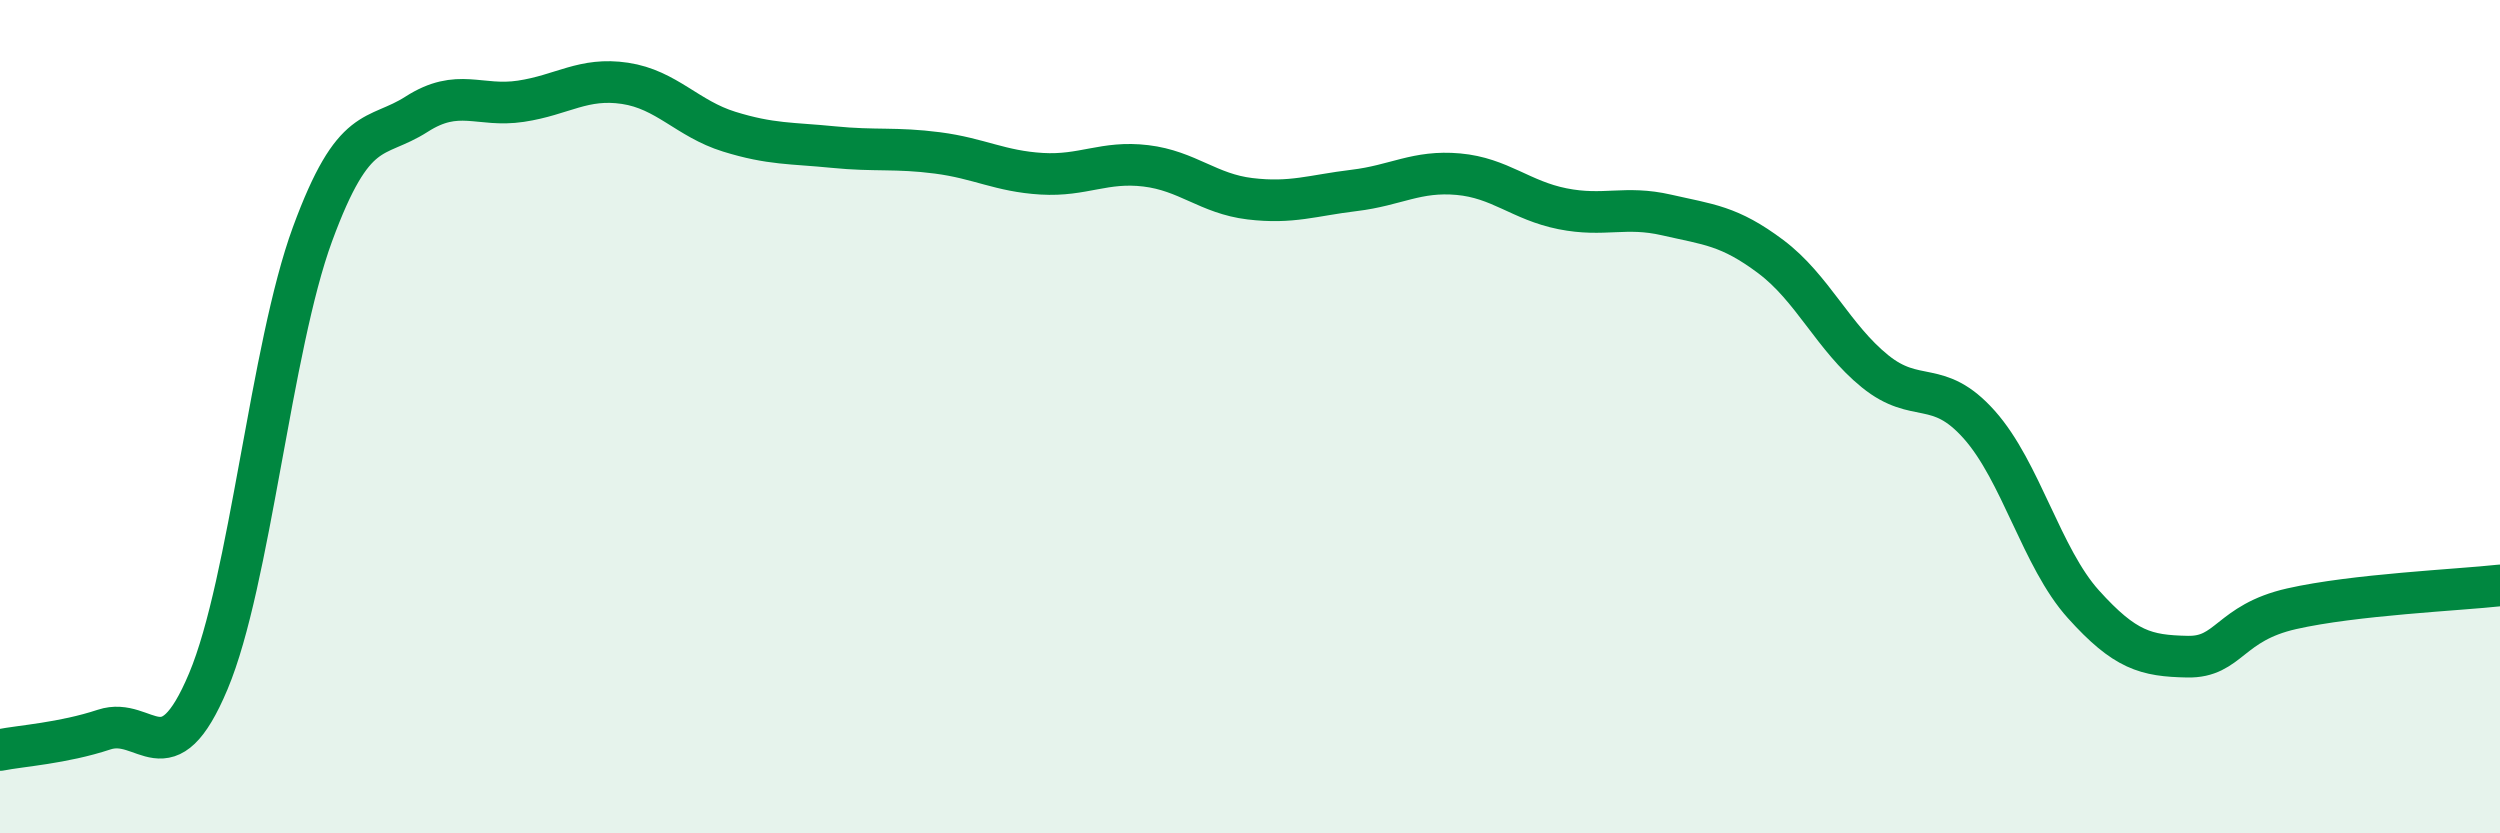 
    <svg width="60" height="20" viewBox="0 0 60 20" xmlns="http://www.w3.org/2000/svg">
      <path
        d="M 0,18 C 0.5,17.9 1.5,17.84 2.5,17.51 C 3.5,17.18 4,18.73 5,16.35 C 6,13.97 6.5,8.34 7.5,5.62 C 8.5,2.9 9,3.38 10,2.74 C 11,2.1 11.5,2.58 12.5,2.43 C 13.5,2.28 14,1.85 15,2 C 16,2.15 16.5,2.85 17.5,3.16 C 18.5,3.47 19,3.43 20,3.53 C 21,3.63 21.5,3.54 22.5,3.67 C 23.5,3.8 24,4.11 25,4.17 C 26,4.23 26.5,3.86 27.5,3.98 C 28.5,4.1 29,4.65 30,4.77 C 31,4.89 31.5,4.69 32.5,4.57 C 33.5,4.45 34,4.09 35,4.18 C 36,4.27 36.5,4.81 37.5,5.01 C 38.5,5.21 39,4.93 40,5.16 C 41,5.39 41.5,5.41 42.5,6.16 C 43.5,6.91 44,8.1 45,8.91 C 46,9.72 46.5,9.07 47.5,10.19 C 48.5,11.31 49,13.39 50,14.5 C 51,15.61 51.5,15.74 52.5,15.76 C 53.5,15.78 53.5,14.95 55,14.61 C 56.5,14.27 59,14.16 60,14.05L60 20L0 20Z"
        fill="#008740"
        opacity="0.1"
        stroke-linecap="round"
        stroke-linejoin="round"
      />
      <path
        d="M 0,18 C 0.5,17.9 1.5,17.84 2.5,17.51 C 3.5,17.18 4,18.73 5,16.35 C 6,13.97 6.5,8.34 7.5,5.62 C 8.5,2.9 9,3.38 10,2.74 C 11,2.1 11.5,2.58 12.5,2.43 C 13.5,2.28 14,1.85 15,2 C 16,2.15 16.5,2.85 17.5,3.16 C 18.5,3.47 19,3.43 20,3.53 C 21,3.63 21.5,3.54 22.5,3.67 C 23.5,3.8 24,4.11 25,4.17 C 26,4.23 26.5,3.86 27.5,3.98 C 28.5,4.1 29,4.65 30,4.77 C 31,4.89 31.5,4.69 32.5,4.57 C 33.5,4.45 34,4.09 35,4.18 C 36,4.27 36.5,4.81 37.5,5.01 C 38.5,5.21 39,4.93 40,5.16 C 41,5.39 41.5,5.41 42.5,6.16 C 43.5,6.91 44,8.1 45,8.91 C 46,9.72 46.5,9.07 47.5,10.19 C 48.5,11.31 49,13.39 50,14.5 C 51,15.61 51.5,15.74 52.5,15.76 C 53.5,15.78 53.5,14.95 55,14.61 C 56.5,14.27 59,14.16 60,14.05"
        stroke="#008740"
        stroke-width="1"
        fill="none"
        stroke-linecap="round"
        stroke-linejoin="round"
      />
    </svg>
  